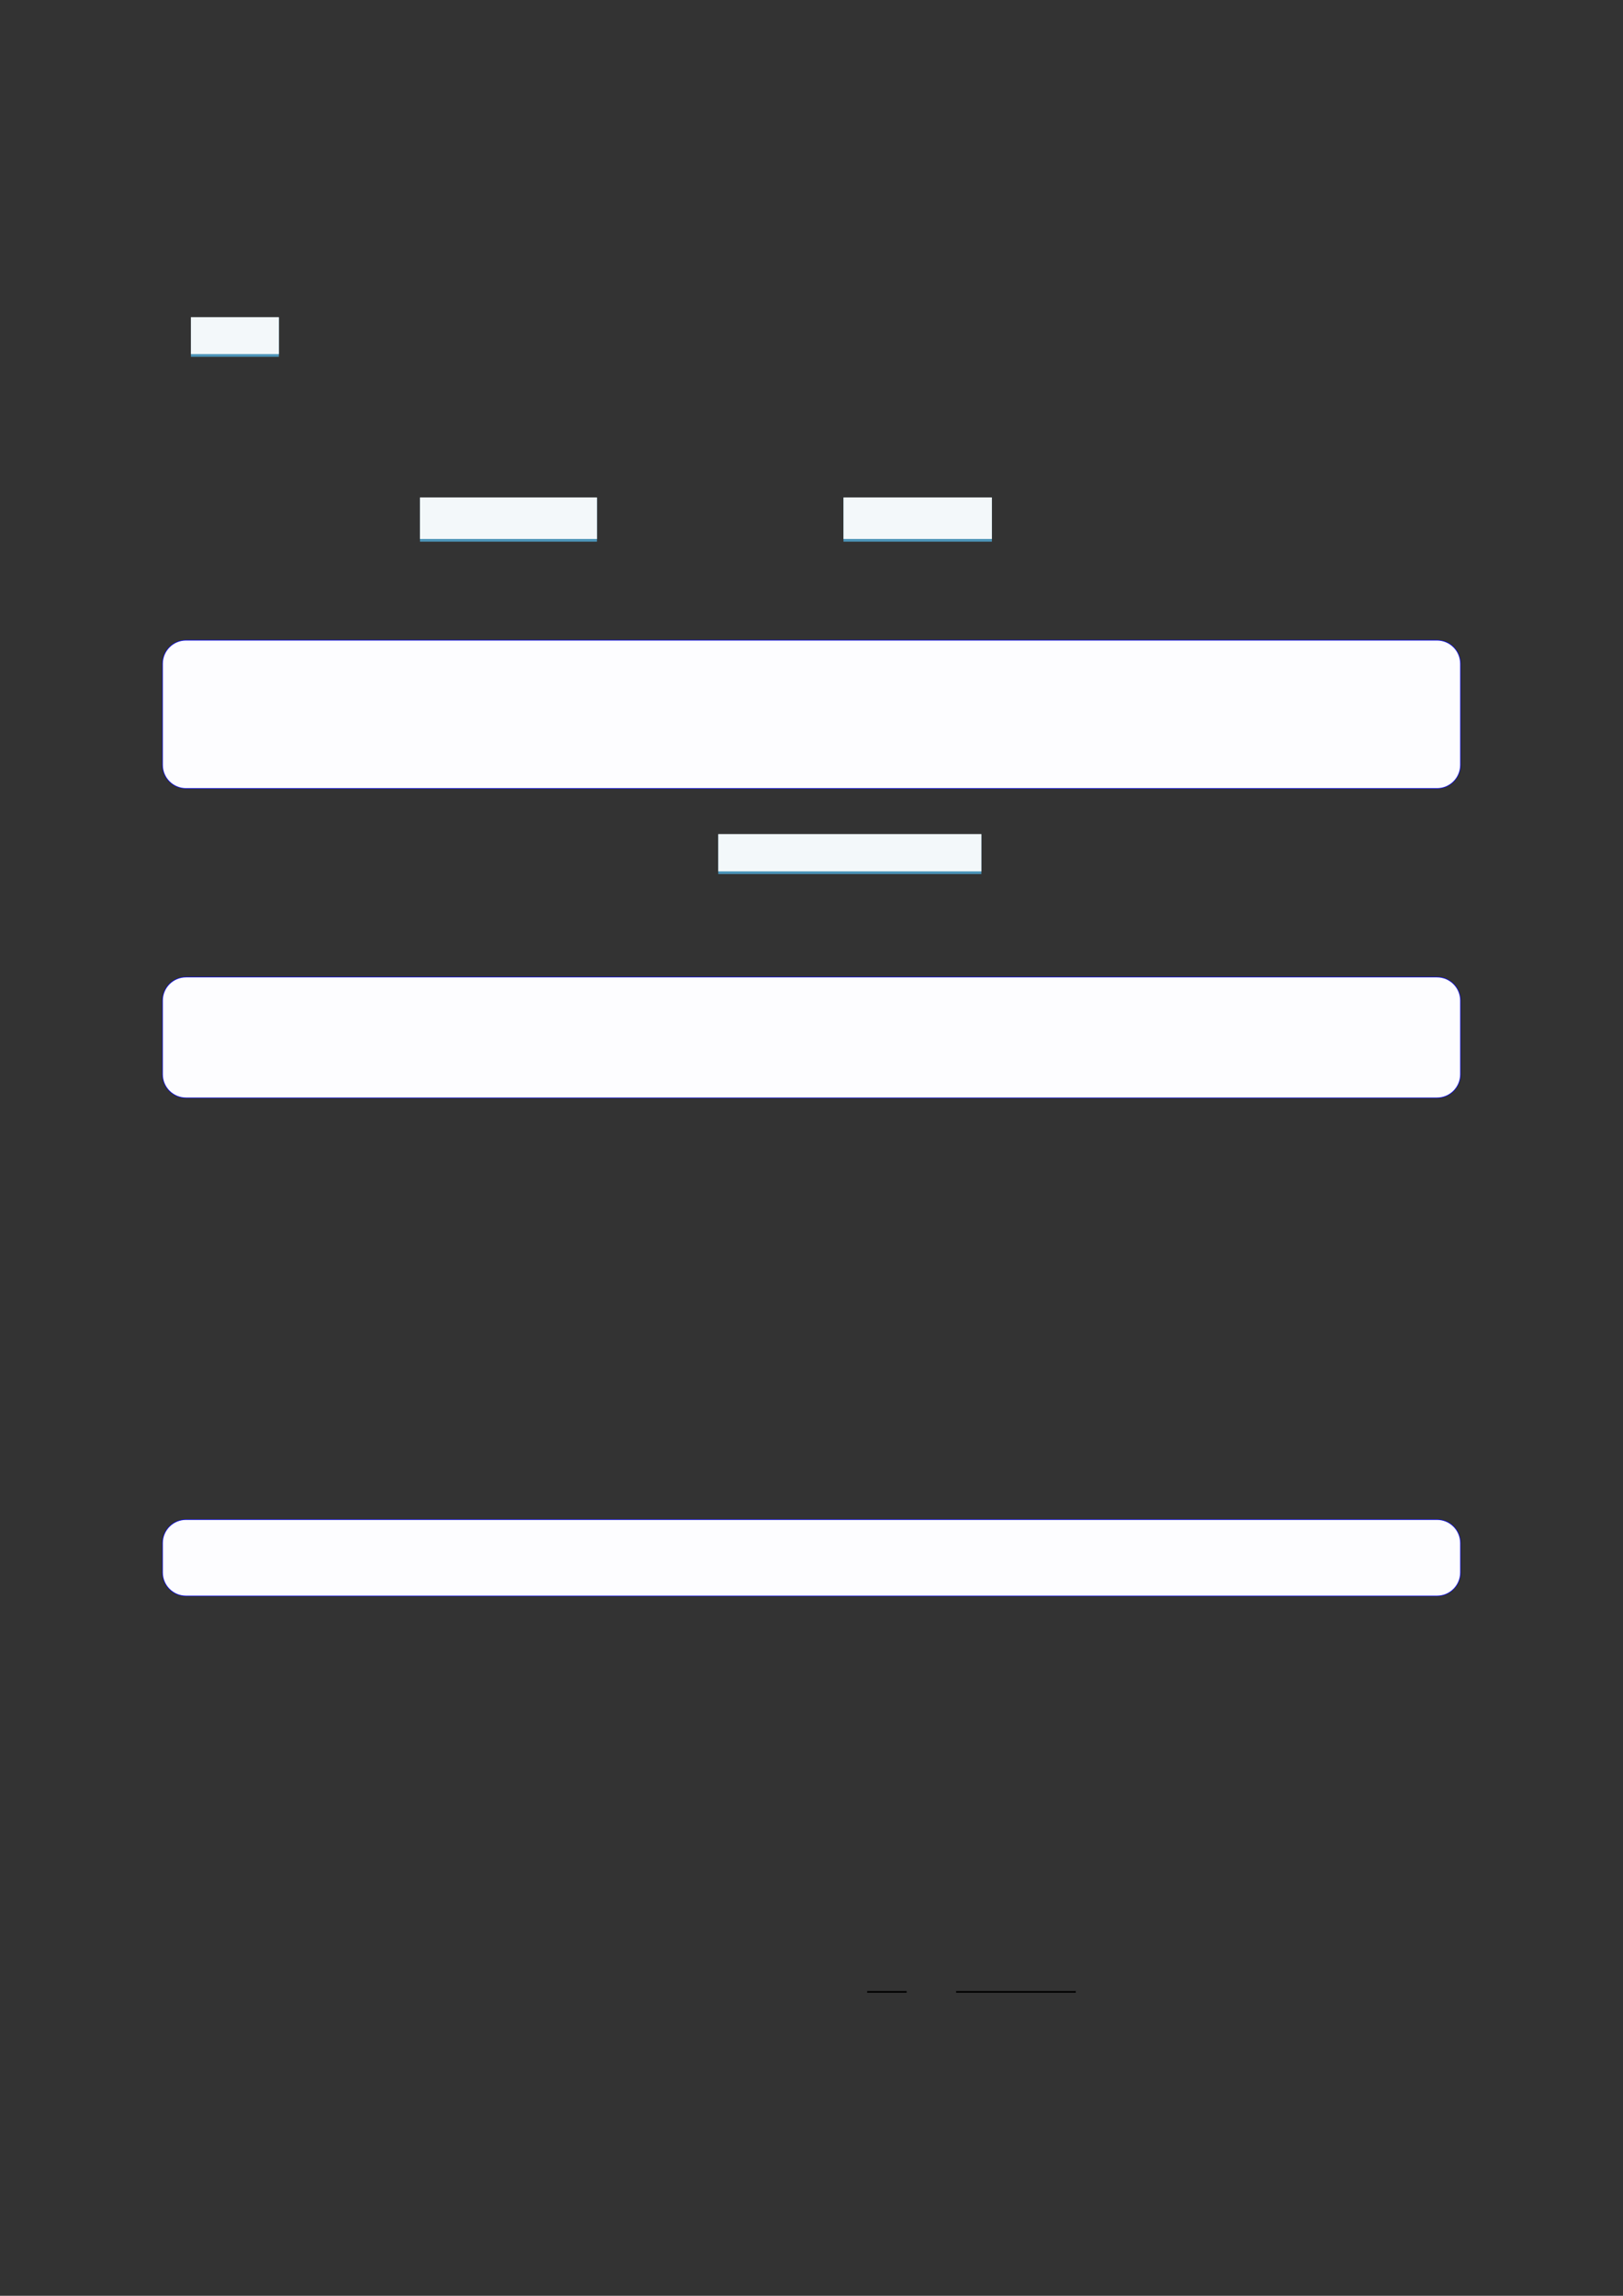 <?xml version="1.0" encoding="UTF-8"?>
<svg xmlns="http://www.w3.org/2000/svg" xmlns:xlink="http://www.w3.org/1999/xlink" width="3307.111" height="4677.167" viewBox="0 0 3307.111 4677.167">
<rect x="0" y="0" width="3307.111" height="4677.167" fill="#333333" stroke="none"/>
<path fill-rule="nonzero" fill="rgb(29.999%, 57.999%, 71.999%)" fill-opacity="1" d="M 389.039 726.922 L 389.039 646.707 L 568.285 646.707 L 568.285 726.922 Z M 389.039 726.922 "/>
<path fill-rule="nonzero" fill="rgb(95%, 96.999%, 98%)" fill-opacity="1" d="M 389.039 721.387 L 389.039 646.156 L 568.285 646.156 L 568.285 721.387 Z M 389.039 721.387 "/>
<path fill-rule="nonzero" fill="rgb(29.999%, 57.999%, 71.999%)" fill-opacity="1" d="M 855.707 1103.539 L 855.707 1013.984 L 1216.43 1013.984 L 1216.43 1103.539 Z M 855.707 1103.539 "/>
<path fill-rule="nonzero" fill="rgb(95%, 96.999%, 98%)" fill-opacity="1" d="M 855.707 1098.004 L 855.707 1013.43 L 1216.43 1013.43 L 1216.43 1098.004 Z M 855.707 1098.004 "/>
<path fill-rule="nonzero" fill="rgb(29.999%, 57.999%, 71.999%)" fill-opacity="1" d="M 1718.734 1103.539 L 1718.734 1013.984 L 2021.125 1013.984 L 2021.125 1103.539 Z M 1718.734 1103.539 "/>
<path fill-rule="nonzero" fill="rgb(95%, 96.999%, 98%)" fill-opacity="1" d="M 1718.734 1098.004 L 1718.734 1013.43 L 2021.125 1013.43 L 2021.125 1098.004 Z M 1718.734 1098.004 "/>
<path fill-rule="nonzero" fill="rgb(0%, 0%, 100%)" fill-opacity="1" d="M 330.707 1558.465 L 330.707 1352.16 C 330.707 1325.453 352.352 1303.809 379.059 1303.809 L 2928.066 1303.809 C 2954.773 1303.809 2976.418 1325.453 2976.418 1352.16 L 2976.418 1558.465 C 2976.418 1585.168 2954.773 1606.816 2928.066 1606.816 L 379.059 1606.816 C 352.352 1606.816 330.707 1585.168 330.707 1558.465 Z M 330.707 1558.465 "/>
<path fill-rule="nonzero" fill="rgb(98.999%, 98.999%, 100%)" fill-opacity="1" d="M 331.812 1558.465 L 331.812 1352.16 C 331.812 1326.066 352.965 1304.914 379.059 1304.914 L 2928.066 1304.914 C 2954.16 1304.914 2975.312 1326.066 2975.312 1352.16 L 2975.312 1558.465 C 2975.312 1584.559 2954.16 1605.711 2928.066 1605.711 L 379.059 1605.711 C 352.965 1605.711 331.812 1584.559 331.812 1558.465 Z M 331.812 1558.465 "/>
<path fill-rule="nonzero" fill="rgb(29.999%, 57.999%, 71.999%)" fill-opacity="1" d="M 1463.605 1780.684 L 1463.605 1699.785 L 1999.684 1699.785 L 1999.684 1780.684 Z M 1463.605 1780.684 "/>
<path fill-rule="nonzero" fill="rgb(95%, 96.999%, 98%)" fill-opacity="1" d="M 1463.605 1775.148 L 1463.605 1699.23 L 1999.684 1699.23 L 1999.684 1775.148 Z M 1463.605 1775.148 "/>
<path fill-rule="nonzero" fill="rgb(0%, 0%, 100%)" fill-opacity="1" d="M 330.707 2188.758 L 330.707 2038.422 C 330.707 2011.715 352.352 1990.066 379.059 1990.066 L 2928.066 1990.066 C 2954.773 1990.066 2976.418 2011.715 2976.418 2038.422 L 2976.418 2188.758 C 2976.418 2215.465 2954.773 2237.109 2928.066 2237.109 L 379.059 2237.109 C 352.352 2237.109 330.707 2215.465 330.707 2188.758 Z M 330.707 2188.758 "/>
<path fill-rule="nonzero" fill="rgb(98.999%, 98.999%, 100%)" fill-opacity="1" d="M 331.812 2188.758 L 331.812 2038.422 C 331.812 2012.328 352.965 1991.176 379.059 1991.176 L 2928.066 1991.176 C 2954.16 1991.176 2975.312 2012.328 2975.312 2038.422 L 2975.312 2188.758 C 2975.312 2214.852 2954.16 2236.004 2928.066 2236.004 L 379.059 2236.004 C 352.965 2236.004 331.812 2214.852 331.812 2188.758 Z M 331.812 2188.758 "/>
<path fill-rule="nonzero" fill="rgb(0%, 0%, 100%)" fill-opacity="1" d="M 330.707 3203.594 L 330.707 3143.637 C 330.707 3116.934 352.352 3095.285 379.059 3095.285 L 2928.066 3095.285 C 2954.773 3095.285 2976.418 3116.934 2976.418 3143.637 L 2976.418 3203.594 C 2976.418 3230.297 2954.773 3251.945 2928.066 3251.945 L 379.059 3251.945 C 352.352 3251.945 330.707 3230.297 330.707 3203.594 Z M 330.707 3203.594 "/>
<path fill-rule="nonzero" fill="rgb(98.999%, 98.999%, 100%)" fill-opacity="1" d="M 331.812 3203.594 L 331.812 3143.637 C 331.812 3117.543 352.965 3096.391 379.059 3096.391 L 2928.066 3096.391 C 2954.16 3096.391 2975.312 3117.543 2975.312 3143.637 L 2975.312 3203.594 C 2975.312 3229.688 2954.16 3250.836 2928.066 3250.836 L 379.059 3250.836 C 352.965 3250.836 331.812 3229.688 331.812 3203.594 Z M 331.812 3203.594 "/>
<path fill="none" stroke-width="0.588" stroke-linecap="butt" stroke-linejoin="miter" stroke="rgb(0%, 0%, 0%)" stroke-opacity="1" stroke-miterlimit="10" d="M 246.039 -658.398 L 260.518 -658.398 " transform="matrix(5.556, 0, 0, -5.556, 400, 400)"/>
<path fill="none" stroke-width="0.588" stroke-linecap="butt" stroke-linejoin="miter" stroke="rgb(0%, 0%, 0%)" stroke-opacity="1" stroke-miterlimit="10" d="M 278.656 -658.398 L 322.553 -658.398 " transform="matrix(5.556, 0, 0, -5.556, 400, 400)"/>
</svg>
